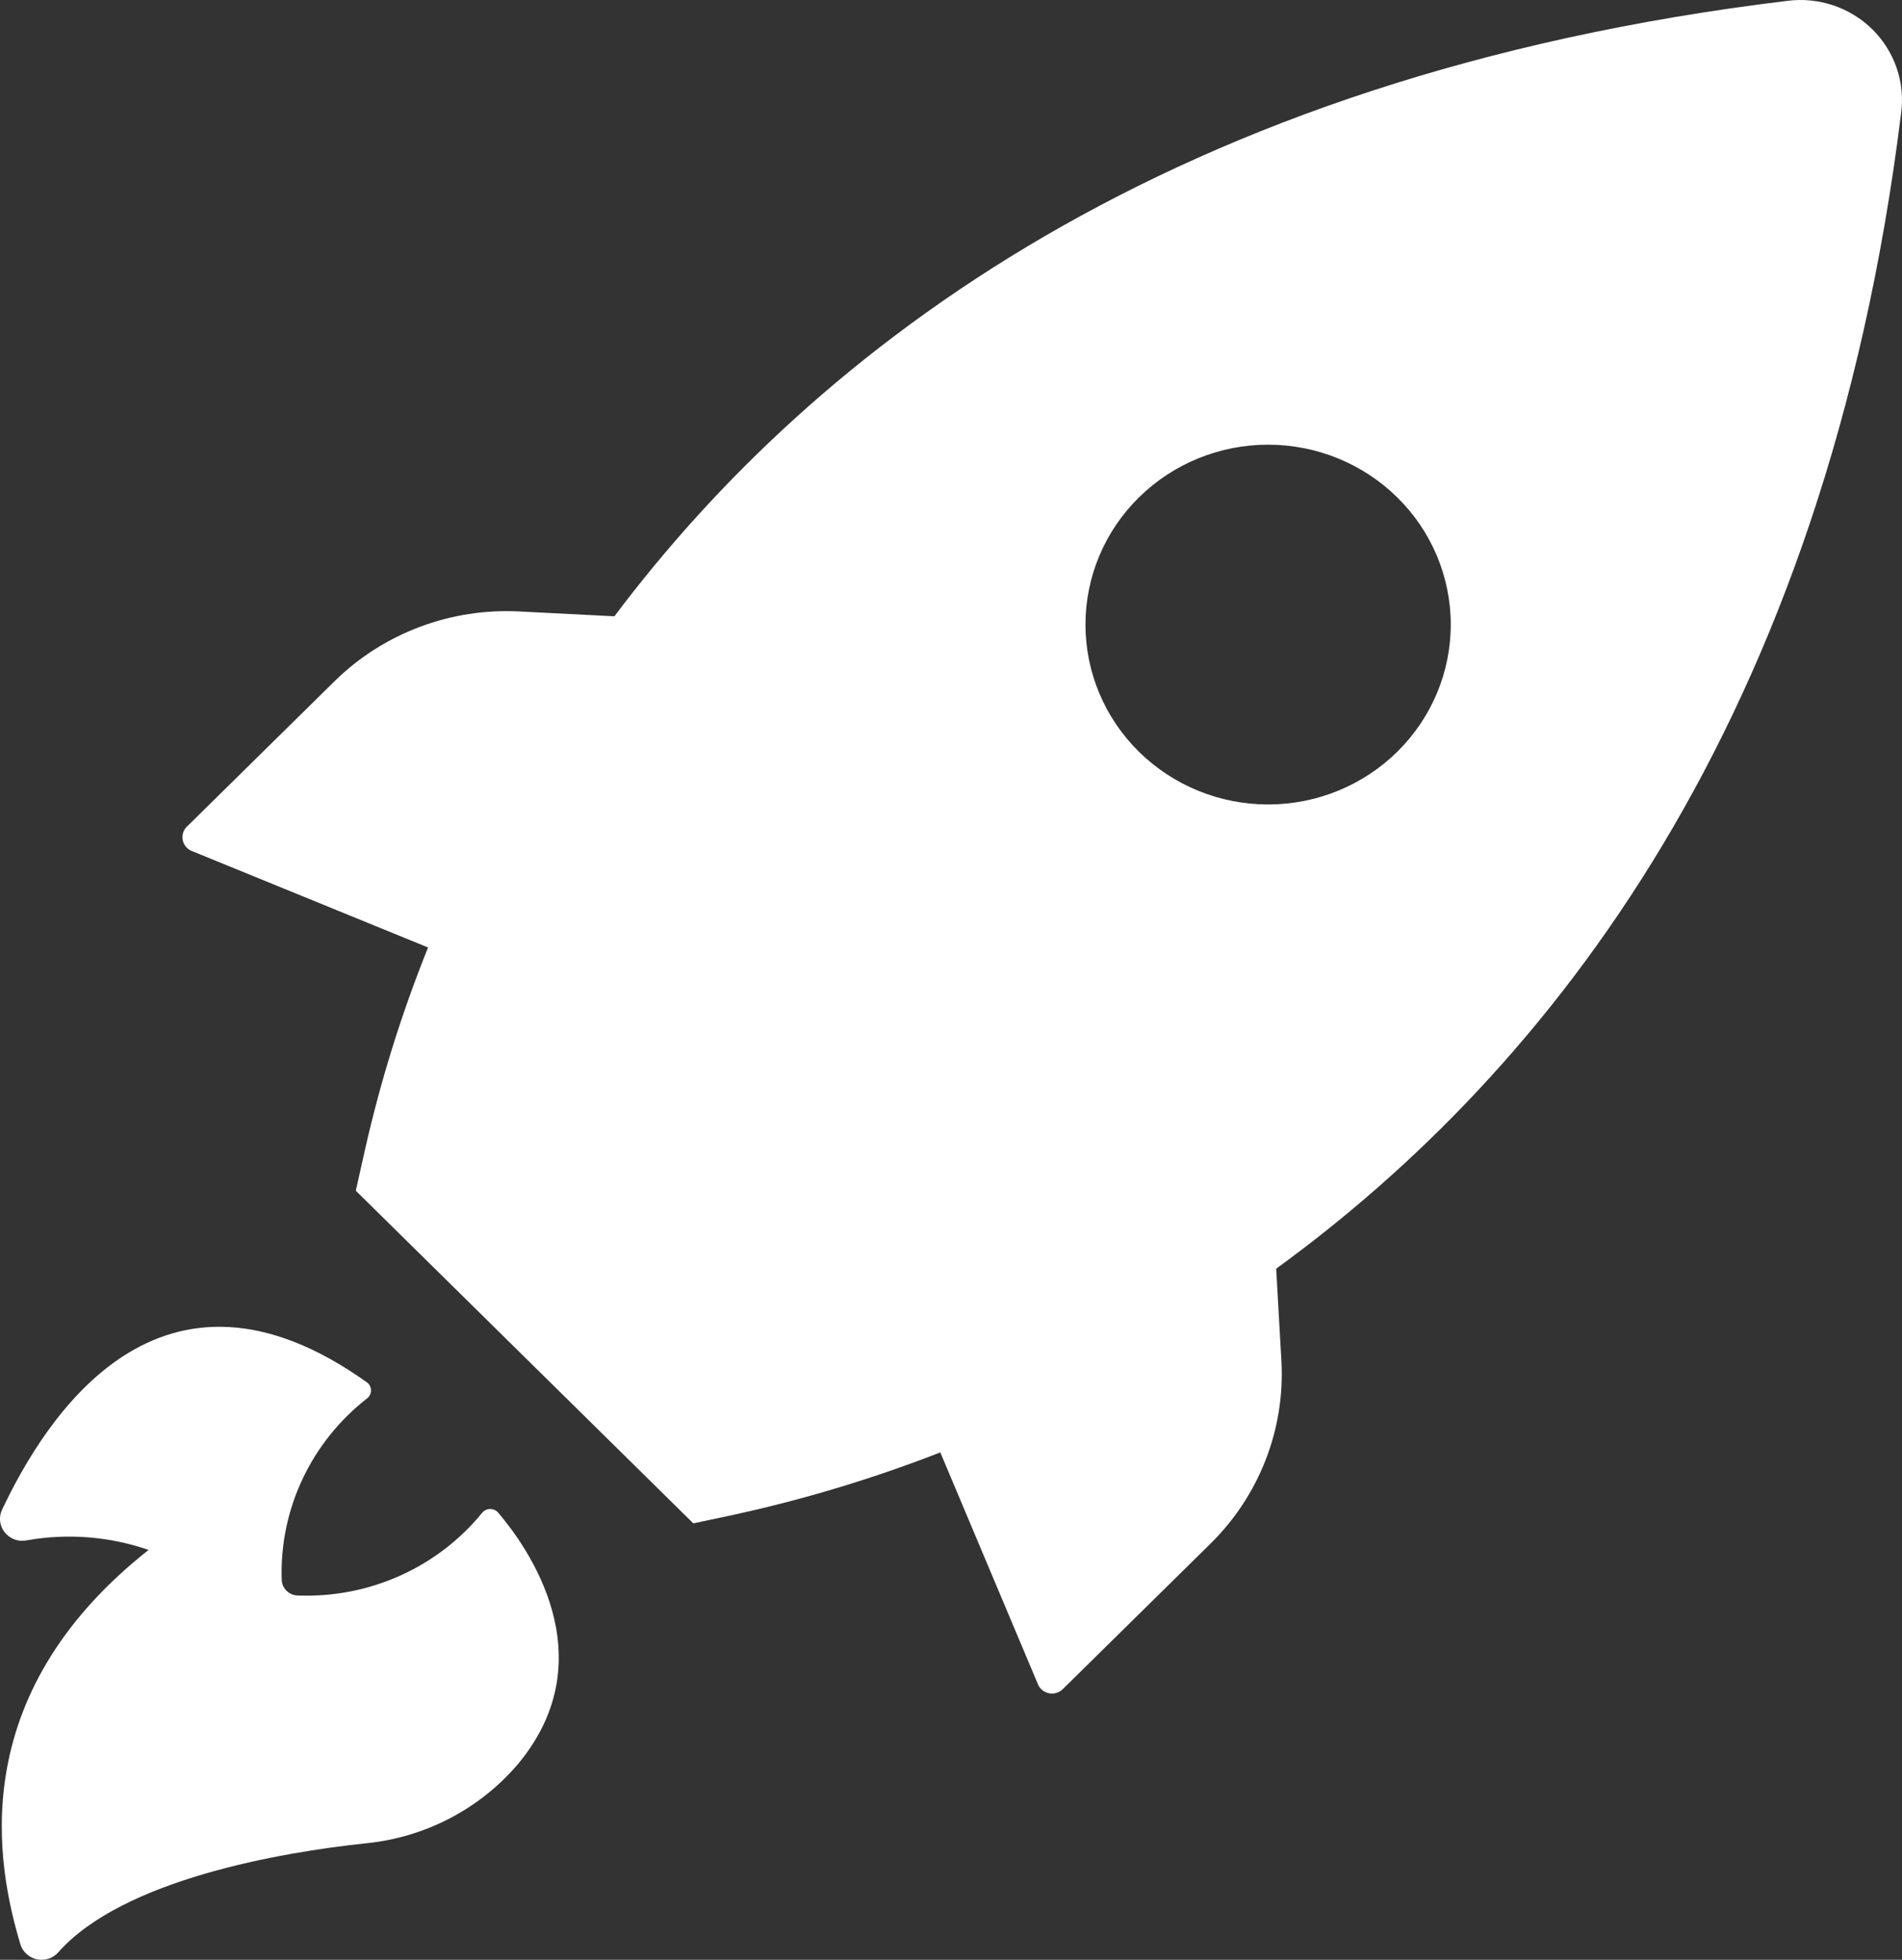 <svg width="66" height="68" viewBox="0 0 66 68" fill="none" xmlns="http://www.w3.org/2000/svg">
<rect x="0" y="0" width="66" height="68" fill="#333333" stroke="none"/>
<path d="M6.685 29.539L14.854 32.875H14.854C13.932 35.165 13.198 37.524 12.657 39.928L12.347 41.315L24.058 52.856L25.467 52.558V52.557C27.909 52.024 30.303 51.301 32.629 50.394L36.017 58.439L36.016 58.439C36.083 58.601 36.229 58.718 36.404 58.752C36.578 58.785 36.758 58.73 36.882 58.605L42.002 53.563H42.002C43.692 51.899 44.587 49.609 44.467 47.259L44.284 44.02C53.763 37.127 63.354 25.038 65.967 3.941C66.117 2.869 65.75 1.79 64.975 1.022C64.2 0.255 63.106 -0.112 62.016 0.03C40.6 2.624 28.319 12.077 21.319 21.384L18.037 21.217C15.656 21.089 13.331 21.959 11.636 23.61L6.516 28.652C6.372 28.773 6.304 28.96 6.339 29.144C6.374 29.328 6.506 29.479 6.685 29.539L6.685 29.539ZM39.53 17.25C40.72 16.082 42.331 15.427 44.011 15.429C45.691 15.431 47.301 16.09 48.488 17.26C49.675 18.43 50.342 20.017 50.342 21.671C50.342 23.325 49.675 24.912 48.488 26.082C47.301 27.252 45.691 27.911 44.011 27.913C42.331 27.914 40.72 27.26 39.53 26.092C38.336 24.921 37.666 23.33 37.666 21.671C37.666 20.012 38.336 18.421 39.53 17.25ZM5.156 53.778C3.8 53.309 2.344 53.195 0.93 53.445C0.675 53.499 0.409 53.421 0.226 53.237C-0.002 53.013 -0.064 52.672 0.071 52.384C1.571 49.207 5.55 42.82 12.755 47.98C12.831 48.047 12.874 48.143 12.874 48.243C12.874 48.344 12.831 48.44 12.755 48.507C10.798 50.024 9.693 52.367 9.776 54.818C9.786 55.112 10.026 55.348 10.325 55.359C12.803 55.457 15.181 54.392 16.733 52.488C16.802 52.406 16.904 52.358 17.012 52.358C17.12 52.358 17.222 52.406 17.29 52.488C18.29 53.66 21.044 57.488 17.994 61.184H17.994C16.663 62.761 14.755 63.757 12.684 63.959C9.726 64.271 4.261 65.221 2.029 67.732C1.847 67.945 1.56 68.041 1.283 67.983C1.006 67.925 0.784 67.722 0.705 67.454C-0.084 64.805 -1.309 58.882 5.156 53.778L5.156 53.778Z" fill="white"/>
</svg>
